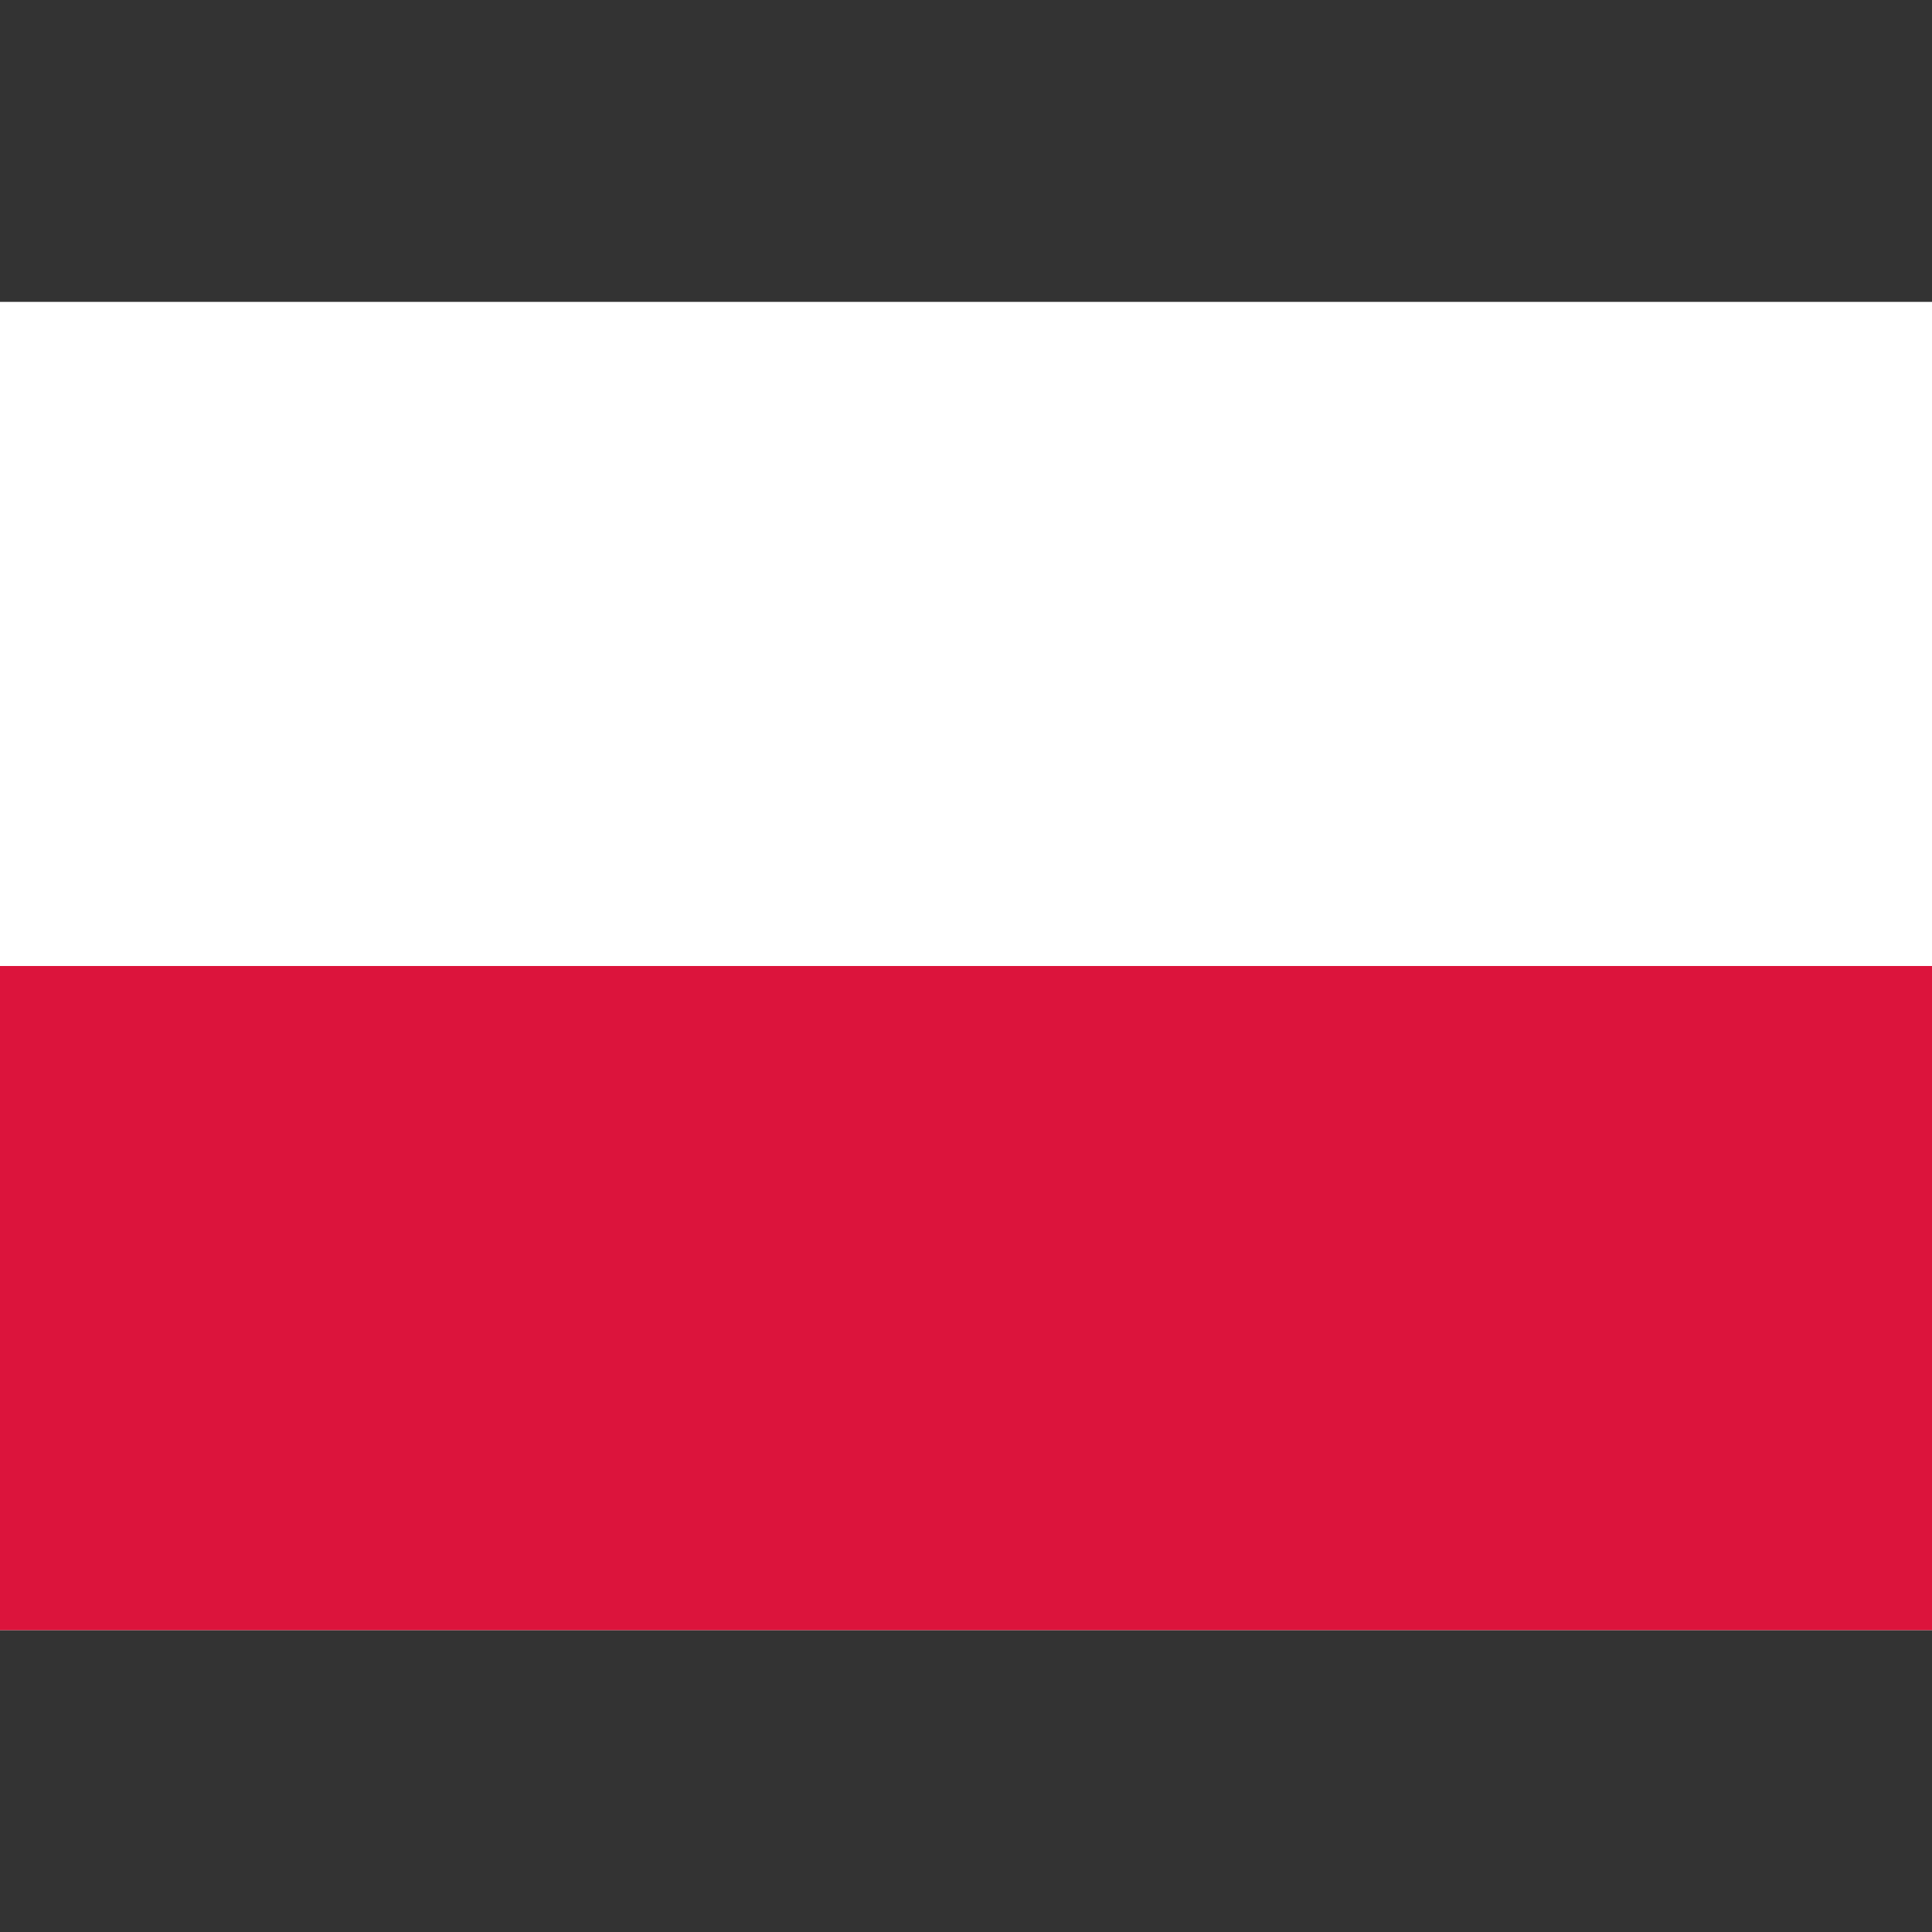 <?xml version="1.0" encoding="UTF-8"?>
<svg xmlns="http://www.w3.org/2000/svg" width="32" height="32" viewBox="0 0 32 32"><rect x="0" y="0" width="32" height="32" fill="#333333" stroke="none"/><rect y="5" width="32" height="22" fill="#fff"/><rect y="16" width="32" height="11" fill="#DC143C"/></svg>